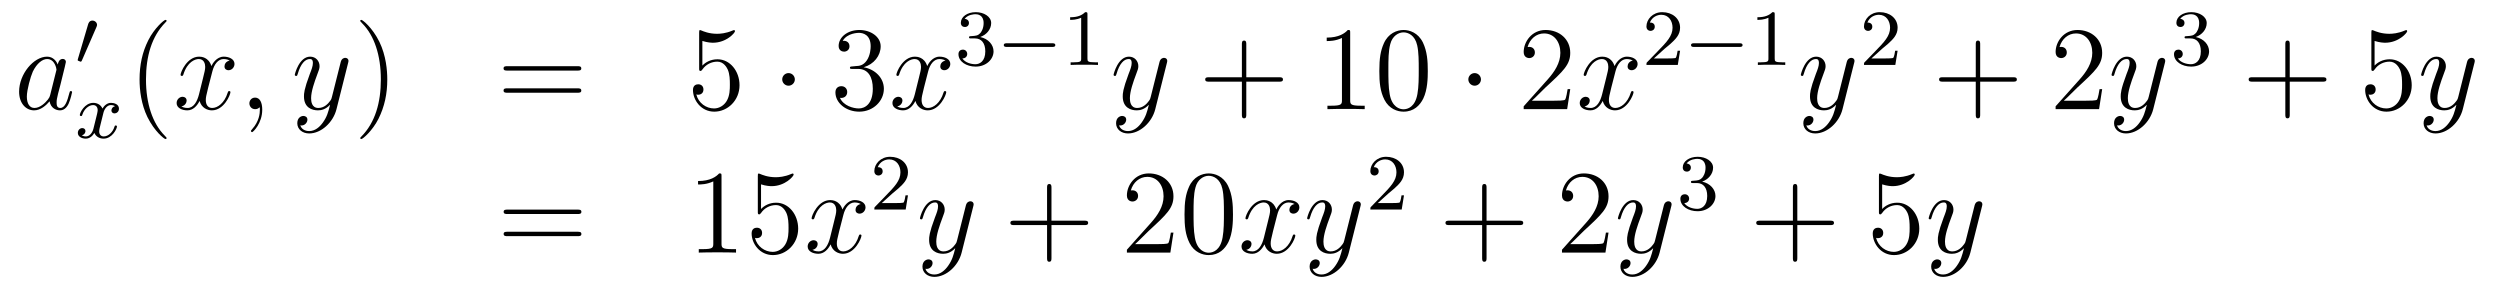 <?xml version='1.0'?>
<!-- This file was generated by dvisvgm 1.14.1 -->
<svg height='29pt' version='1.1' viewBox='0 -29 251 29' width='251pt' xmlns='http://www.w3.org/2000/svg' xmlns:xlink='http://www.w3.org/1999/xlink'>
<g id='page1'>
<g transform='matrix(1 0 0 1 -132 638)'>
<path d='M137.038 -657.462C136.978 -657.259 136.978 -657.235 136.811 -657.008C136.548 -656.673 136.022 -656.16 135.46 -656.16C134.97 -656.16 134.695 -656.602 134.695 -657.307C134.695 -657.965 135.066 -659.303 135.293 -659.806C135.699 -660.642 136.261 -661.073 136.728 -661.073C137.516 -661.073 137.672 -660.093 137.672 -659.997C137.672 -659.985 137.636 -659.829 137.624 -659.806L137.038 -657.462ZM137.803 -660.523C137.672 -660.833 137.349 -661.312 136.728 -661.312C135.377 -661.312 133.918 -659.567 133.918 -657.797C133.918 -656.614 134.612 -655.92 135.424 -655.92C136.082 -655.92 136.644 -656.434 136.978 -656.829C137.098 -656.124 137.66 -655.92 138.018 -655.92C138.377 -655.92 138.664 -656.136 138.879 -656.566C139.07 -656.973 139.238 -657.702 139.238 -657.749C139.238 -657.809 139.19 -657.857 139.118 -657.857C139.011 -657.857 138.999 -657.797 138.951 -657.618C138.772 -656.913 138.544 -656.16 138.054 -656.16C137.708 -656.16 137.684 -656.47 137.684 -656.709C137.684 -656.984 137.72 -657.116 137.827 -657.582C137.911 -657.881 137.971 -658.144 138.066 -658.491C138.508 -660.284 138.616 -660.714 138.616 -660.786C138.616 -660.953 138.485 -661.085 138.305 -661.085C137.923 -661.085 137.827 -660.666 137.803 -660.523Z' fill-rule='evenodd'/>
<path d='M141.672 -664.257C141.712 -664.361 141.743 -664.416 141.743 -664.496C141.743 -664.759 141.504 -664.934 141.281 -664.934C140.963 -664.934 140.875 -664.655 140.843 -664.544L139.831 -661.109C139.799 -661.014 139.799 -660.99 139.799 -660.982C139.799 -660.91 139.847 -660.894 139.927 -660.87C140.07 -660.807 140.086 -660.807 140.102 -660.807C140.126 -660.807 140.173 -660.807 140.229 -660.942L141.672 -664.257Z' fill-rule='evenodd'/>
<path d='M143.552 -656.339C143.202 -656.252 143.186 -655.941 143.186 -655.909C143.186 -655.734 143.321 -655.614 143.496 -655.614S143.943 -655.75 143.943 -656.092C143.943 -656.547 143.441 -656.674 143.146 -656.674C142.771 -656.674 142.468 -656.411 142.285 -656.1C142.11 -656.523 141.696 -656.674 141.369 -656.674C140.5 -656.674 140.014 -655.678 140.014 -655.455C140.014 -655.383 140.07 -655.351 140.134 -655.351C140.229 -655.351 140.245 -655.391 140.269 -655.487C140.453 -656.068 140.931 -656.451 141.345 -656.451C141.656 -656.451 141.807 -656.228 141.807 -655.941C141.807 -655.782 141.712 -655.415 141.648 -655.16C141.592 -654.929 141.417 -654.22 141.377 -654.068C141.265 -653.638 140.978 -653.303 140.62 -653.303C140.588 -653.303 140.381 -653.303 140.213 -653.415C140.58 -653.502 140.58 -653.837 140.58 -653.845C140.58 -654.028 140.437 -654.14 140.261 -654.14C140.046 -654.14 139.815 -653.957 139.815 -653.654C139.815 -653.287 140.205 -653.08 140.612 -653.08C141.034 -653.08 141.329 -653.399 141.473 -653.654C141.648 -653.263 142.014 -653.08 142.397 -653.08C143.265 -653.08 143.743 -654.076 143.743 -654.299C143.743 -654.379 143.68 -654.403 143.624 -654.403C143.528 -654.403 143.512 -654.347 143.488 -654.267C143.329 -653.734 142.875 -653.303 142.413 -653.303C142.15 -653.303 141.958 -653.479 141.958 -653.813C141.958 -653.973 142.006 -654.156 142.118 -654.602C142.174 -654.841 142.349 -655.542 142.389 -655.694C142.5 -656.108 142.779 -656.451 143.138 -656.451C143.178 -656.451 143.385 -656.451 143.552 -656.339Z' fill-rule='evenodd'/>
<path d='M148.725 -653.135C148.725 -653.171 148.725 -653.195 148.522 -653.398C147.327 -654.606 146.657 -656.578 146.657 -659.017C146.657 -661.336 147.219 -663.332 148.606 -664.743C148.725 -664.85 148.725 -664.874 148.725 -664.91C148.725 -664.982 148.665 -665.006 148.617 -665.006C148.462 -665.006 147.482 -664.145 146.896 -662.973C146.287 -661.766 146.012 -660.487 146.012 -659.017C146.012 -657.952 146.179 -656.53 146.8 -655.251C147.506 -653.817 148.486 -653.039 148.617 -653.039C148.665 -653.039 148.725 -653.063 148.725 -653.135Z' fill-rule='evenodd'/>
<path d='M155.065 -660.917C154.682 -660.846 154.539 -660.559 154.539 -660.332C154.539 -660.045 154.766 -659.949 154.933 -659.949C155.292 -659.949 155.543 -660.26 155.543 -660.582C155.543 -661.085 154.969 -661.312 154.467 -661.312C153.738 -661.312 153.331 -660.594 153.224 -660.367C152.949 -661.264 152.208 -661.312 151.993 -661.312C150.773 -661.312 150.128 -659.746 150.128 -659.483C150.128 -659.435 150.175 -659.375 150.259 -659.375C150.355 -659.375 150.379 -659.447 150.403 -659.495C150.809 -660.822 151.61 -661.073 151.957 -661.073C152.495 -661.073 152.602 -660.571 152.602 -660.284C152.602 -660.021 152.53 -659.746 152.387 -659.172L151.981 -657.534C151.801 -656.817 151.455 -656.16 150.821 -656.16C150.761 -656.16 150.463 -656.16 150.211 -656.315C150.642 -656.399 150.737 -656.757 150.737 -656.901C150.737 -657.14 150.558 -657.283 150.331 -657.283C150.044 -657.283 149.733 -657.032 149.733 -656.65C149.733 -656.148 150.295 -655.92 150.809 -655.92C151.383 -655.92 151.79 -656.375 152.04 -656.865C152.232 -656.16 152.829 -655.92 153.272 -655.92C154.491 -655.92 155.136 -657.487 155.136 -657.749C155.136 -657.809 155.089 -657.857 155.017 -657.857C154.91 -657.857 154.897 -657.797 154.862 -657.702C154.539 -656.65 153.846 -656.16 153.308 -656.16C152.889 -656.16 152.662 -656.47 152.662 -656.96C152.662 -657.223 152.71 -657.415 152.901 -658.204L153.32 -659.829C153.499 -660.547 153.905 -661.073 154.455 -661.073C154.479 -661.073 154.814 -661.073 155.065 -660.917ZM158.329 -655.992C158.329 -656.686 158.103 -657.2 157.612 -657.2C157.23 -657.2 157.038 -656.889 157.038 -656.626C157.038 -656.363 157.218 -656.04 157.624 -656.04C157.78 -656.04 157.911 -656.088 158.019 -656.195C158.043 -656.219 158.055 -656.219 158.067 -656.219C158.09 -656.219 158.09 -656.052 158.09 -655.992C158.09 -655.598 158.019 -654.821 157.325 -654.044C157.194 -653.9 157.194 -653.876 157.194 -653.853C157.194 -653.793 157.254 -653.733 157.314 -653.733C157.409 -653.733 158.329 -654.618 158.329 -655.992Z' fill-rule='evenodd'/>
<path d='M164.419 -654.701C164.096 -654.247 163.629 -653.84 163.044 -653.84C162.9 -653.84 162.326 -653.864 162.147 -654.414C162.183 -654.402 162.243 -654.402 162.267 -654.402C162.625 -654.402 162.864 -654.713 162.864 -654.988C162.864 -655.263 162.637 -655.359 162.458 -655.359C162.267 -655.359 161.848 -655.215 161.848 -654.629C161.848 -654.02 162.362 -653.601 163.044 -653.601C164.239 -653.601 165.446 -654.701 165.781 -656.028L166.953 -660.69C166.965 -660.75 166.989 -660.822 166.989 -660.893C166.989 -661.073 166.845 -661.192 166.666 -661.192C166.558 -661.192 166.307 -661.144 166.212 -660.786L165.327 -657.271C165.267 -657.056 165.267 -657.032 165.171 -656.901C164.932 -656.566 164.538 -656.16 163.964 -656.16C163.295 -656.16 163.235 -656.817 163.235 -657.14C163.235 -657.821 163.558 -658.742 163.881 -659.602C164.012 -659.949 164.084 -660.116 164.084 -660.355C164.084 -660.858 163.725 -661.312 163.139 -661.312C162.039 -661.312 161.597 -659.578 161.597 -659.483C161.597 -659.435 161.645 -659.375 161.729 -659.375C161.836 -659.375 161.848 -659.423 161.896 -659.59C162.183 -660.594 162.637 -661.073 163.104 -661.073C163.211 -661.073 163.414 -661.073 163.414 -660.678C163.414 -660.367 163.283 -660.021 163.104 -659.567C162.518 -658 162.518 -657.606 162.518 -657.319C162.518 -656.183 163.331 -655.92 163.928 -655.92C164.275 -655.92 164.706 -656.028 165.124 -656.47L165.136 -656.458C164.956 -655.753 164.837 -655.287 164.419 -654.701Z' fill-rule='evenodd'/>
<path d='M170.883 -659.017C170.883 -659.925 170.764 -661.407 170.094 -662.794C169.389 -664.228 168.409 -665.006 168.277 -665.006C168.23 -665.006 168.17 -664.982 168.17 -664.91C168.17 -664.874 168.17 -664.85 168.373 -664.647C169.569 -663.44 170.238 -661.467 170.238 -659.028C170.238 -656.709 169.676 -654.713 168.289 -653.302C168.17 -653.195 168.17 -653.171 168.17 -653.135C168.17 -653.063 168.23 -653.039 168.277 -653.039C168.433 -653.039 169.413 -653.9 169.999 -655.072C170.609 -656.291 170.883 -657.582 170.883 -659.017Z' fill-rule='evenodd'/>
<path d='M189.98 -659.913C190.147 -659.913 190.362 -659.913 190.362 -660.128C190.362 -660.355 190.159 -660.355 189.98 -660.355H182.939C182.772 -660.355 182.557 -660.355 182.557 -660.14C182.557 -659.913 182.76 -659.913 182.939 -659.913H189.98ZM189.98 -657.69C190.147 -657.69 190.362 -657.69 190.362 -657.905C190.362 -658.132 190.159 -658.132 189.98 -658.132H182.939C182.772 -658.132 182.557 -658.132 182.557 -657.917C182.557 -657.69 182.76 -657.69 182.939 -657.69H189.98Z' fill-rule='evenodd'/>
<path d='M202.518 -662.89C203.032 -662.722 203.45 -662.71 203.582 -662.71C204.934 -662.71 205.794 -663.702 205.794 -663.87C205.794 -663.918 205.77 -663.978 205.698 -663.978C205.674 -663.978 205.65 -663.978 205.542 -663.93C204.874 -663.643 204.299 -663.607 203.989 -663.607C203.2 -663.607 202.638 -663.846 202.411 -663.942C202.327 -663.978 202.303 -663.978 202.291 -663.978C202.195 -663.978 202.195 -663.906 202.195 -663.714V-660.164C202.195 -659.949 202.195 -659.877 202.339 -659.877C202.399 -659.877 202.411 -659.889 202.53 -660.033C202.865 -660.523 203.426 -660.81 204.024 -660.81C204.658 -660.81 204.968 -660.224 205.064 -660.021C205.268 -659.554 205.279 -658.969 205.279 -658.514C205.279 -658.06 205.279 -657.379 204.946 -656.841C204.682 -656.411 204.216 -656.112 203.689 -656.112C202.901 -656.112 202.123 -656.65 201.908 -657.522C201.968 -657.498 202.04 -657.487 202.1 -657.487C202.303 -657.487 202.626 -657.606 202.626 -658.012C202.626 -658.347 202.399 -658.538 202.1 -658.538C201.884 -658.538 201.574 -658.431 201.574 -657.965C201.574 -656.948 202.387 -655.789 203.713 -655.789C205.064 -655.789 206.248 -656.925 206.248 -658.443C206.248 -659.865 205.291 -661.049 204.036 -661.049C203.356 -661.049 202.829 -660.75 202.518 -660.415V-662.89Z' fill-rule='evenodd'/>
<path d='M211.802 -659.028C211.802 -659.375 211.516 -659.662 211.169 -659.662C210.822 -659.662 210.535 -659.375 210.535 -659.028C210.535 -658.682 210.822 -658.395 211.169 -658.395C211.516 -658.395 211.802 -658.682 211.802 -659.028Z' fill-rule='evenodd'/>
<path d='M217.586 -660.332C217.382 -660.32 217.334 -660.307 217.334 -660.2C217.334 -660.081 217.394 -660.081 217.61 -660.081H218.16C219.175 -660.081 219.63 -659.244 219.63 -658.096C219.63 -656.53 218.818 -656.112 218.232 -656.112C217.657 -656.112 216.677 -656.387 216.331 -657.176C216.713 -657.116 217.06 -657.331 217.06 -657.761C217.06 -658.108 216.809 -658.347 216.474 -658.347C216.187 -658.347 215.876 -658.18 215.876 -657.726C215.876 -656.662 216.941 -655.789 218.267 -655.789C219.69 -655.789 220.741 -656.877 220.741 -658.084C220.741 -659.184 219.857 -660.045 218.71 -660.248C219.75 -660.547 220.42 -661.419 220.42 -662.352C220.42 -663.296 219.439 -663.989 218.279 -663.989C217.084 -663.989 216.199 -663.26 216.199 -662.388C216.199 -661.909 216.57 -661.814 216.749 -661.814C217 -661.814 217.288 -661.993 217.288 -662.352C217.288 -662.734 217 -662.902 216.737 -662.902C216.666 -662.902 216.642 -662.902 216.606 -662.89C217.06 -663.702 218.184 -663.702 218.243 -663.702C218.638 -663.702 219.415 -663.523 219.415 -662.352C219.415 -662.125 219.379 -661.455 219.032 -660.941C218.674 -660.415 218.267 -660.379 217.944 -660.367L217.586 -660.332Z' fill-rule='evenodd'/>
<path d='M226.932 -660.917C226.549 -660.846 226.405 -660.559 226.405 -660.332C226.405 -660.045 226.633 -659.949 226.8 -659.949C227.159 -659.949 227.41 -660.26 227.41 -660.582C227.41 -661.085 226.836 -661.312 226.333 -661.312C225.605 -661.312 225.198 -660.594 225.091 -660.367C224.815 -661.264 224.075 -661.312 223.859 -661.312C222.64 -661.312 221.994 -659.746 221.994 -659.483C221.994 -659.435 222.042 -659.375 222.126 -659.375C222.222 -659.375 222.246 -659.447 222.269 -659.495C222.676 -660.822 223.477 -661.073 223.824 -661.073C224.362 -661.073 224.47 -660.571 224.47 -660.284C224.47 -660.021 224.398 -659.746 224.254 -659.172L223.848 -657.534C223.668 -656.817 223.321 -656.16 222.688 -656.16C222.628 -656.16 222.329 -656.16 222.078 -656.315C222.509 -656.399 222.604 -656.757 222.604 -656.901C222.604 -657.14 222.425 -657.283 222.198 -657.283C221.911 -657.283 221.6 -657.032 221.6 -656.65C221.6 -656.148 222.162 -655.92 222.676 -655.92C223.249 -655.92 223.656 -656.375 223.907 -656.865C224.099 -656.16 224.696 -655.92 225.138 -655.92C226.358 -655.92 227.003 -657.487 227.003 -657.749C227.003 -657.809 226.955 -657.857 226.884 -657.857C226.776 -657.857 226.764 -657.797 226.728 -657.702C226.405 -656.65 225.712 -656.16 225.174 -656.16C224.756 -656.16 224.528 -656.47 224.528 -656.96C224.528 -657.223 224.576 -657.415 224.768 -658.204L225.186 -659.829C225.366 -660.547 225.772 -661.073 226.322 -661.073C226.346 -661.073 226.681 -661.073 226.932 -660.917Z' fill-rule='evenodd'/>
<path d='M229.896 -663.142C230.526 -663.142 230.924 -662.679 230.924 -661.842C230.924 -660.847 230.358 -660.552 229.936 -660.552C229.498 -660.552 228.9 -660.711 228.62 -661.133C228.908 -661.133 229.108 -661.317 229.108 -661.58C229.108 -661.835 228.924 -662.018 228.668 -662.018C228.454 -662.018 228.23 -661.882 228.23 -661.564C228.23 -660.807 229.044 -660.313 229.952 -660.313C231.012 -660.313 231.752 -661.046 231.752 -661.842C231.752 -662.504 231.227 -663.11 230.414 -663.285C231.043 -663.508 231.514 -664.05 231.514 -664.687C231.514 -665.325 230.796 -665.779 229.968 -665.779C229.115 -665.779 228.469 -665.317 228.469 -664.711C228.469 -664.416 228.668 -664.289 228.876 -664.289C229.123 -664.289 229.283 -664.464 229.283 -664.695C229.283 -664.99 229.027 -665.102 228.852 -665.11C229.187 -665.548 229.8 -665.572 229.944 -665.572C230.15 -665.572 230.756 -665.508 230.756 -664.687C230.756 -664.129 230.526 -663.795 230.414 -663.667C230.176 -663.42 229.992 -663.404 229.506 -663.372C229.354 -663.365 229.29 -663.357 229.29 -663.253C229.29 -663.142 229.362 -663.142 229.498 -663.142H229.896Z' fill-rule='evenodd'/>
<path d='M237.649 -662.289C237.776 -662.289 237.952 -662.289 237.952 -662.472C237.952 -662.655 237.776 -662.655 237.649 -662.655H233.083C232.956 -662.655 232.781 -662.655 232.781 -662.472C232.781 -662.289 232.956 -662.289 233.083 -662.289H237.649Z' fill-rule='evenodd'/>
<path d='M241.18 -665.556C241.18 -665.771 241.163 -665.779 240.948 -665.779C240.622 -665.46 240.199 -665.269 239.442 -665.269V-665.006C239.657 -665.006 240.088 -665.006 240.55 -665.221V-661.133C240.55 -660.838 240.526 -660.743 239.768 -660.743H239.49V-660.48C239.816 -660.504 240.502 -660.504 240.86 -660.504S241.912 -660.504 242.239 -660.48V-660.743H241.96C241.202 -660.743 241.18 -660.838 241.18 -661.133V-665.556Z' fill-rule='evenodd'/>
<path d='M246.624 -654.701C246.301 -654.247 245.836 -653.84 245.249 -653.84C245.106 -653.84 244.532 -653.864 244.352 -654.414C244.388 -654.402 244.448 -654.402 244.472 -654.402C244.831 -654.402 245.07 -654.713 245.07 -654.988C245.07 -655.263 244.843 -655.359 244.663 -655.359C244.472 -655.359 244.054 -655.215 244.054 -654.629C244.054 -654.02 244.568 -653.601 245.249 -653.601C246.445 -653.601 247.652 -654.701 247.986 -656.028L249.158 -660.69C249.17 -660.75 249.194 -660.822 249.194 -660.893C249.194 -661.073 249.05 -661.192 248.872 -661.192C248.764 -661.192 248.513 -661.144 248.417 -660.786L247.532 -657.271C247.472 -657.056 247.472 -657.032 247.376 -656.901C247.138 -656.566 246.744 -656.16 246.169 -656.16C245.501 -656.16 245.441 -656.817 245.441 -657.14C245.441 -657.821 245.764 -658.742 246.086 -659.602C246.217 -659.949 246.289 -660.116 246.289 -660.355C246.289 -660.858 245.93 -661.312 245.345 -661.312C244.246 -661.312 243.803 -659.578 243.803 -659.483C243.803 -659.435 243.851 -659.375 243.935 -659.375C244.042 -659.375 244.054 -659.423 244.102 -659.59C244.388 -660.594 244.843 -661.073 245.309 -661.073C245.417 -661.073 245.62 -661.073 245.62 -660.678C245.62 -660.367 245.489 -660.021 245.309 -659.567C244.723 -658 244.723 -657.606 244.723 -657.319C244.723 -656.183 245.537 -655.92 246.133 -655.92C246.481 -655.92 246.911 -656.028 247.33 -656.47L247.342 -656.458C247.162 -655.753 247.042 -655.287 246.624 -654.701Z' fill-rule='evenodd'/>
<path d='M257.128 -658.801H260.426C260.594 -658.801 260.809 -658.801 260.809 -659.017C260.809 -659.244 260.606 -659.244 260.426 -659.244H257.128V-662.543C257.128 -662.71 257.128 -662.926 256.912 -662.926C256.685 -662.926 256.685 -662.722 256.685 -662.543V-659.244H253.386C253.218 -659.244 253.003 -659.244 253.003 -659.028C253.003 -658.801 253.206 -658.801 253.386 -658.801H256.685V-655.502C256.685 -655.335 256.685 -655.12 256.901 -655.12C257.128 -655.12 257.128 -655.323 257.128 -655.502V-658.801Z' fill-rule='evenodd'/>
<path d='M267.558 -663.702C267.558 -663.978 267.558 -663.989 267.319 -663.989C267.032 -663.667 266.434 -663.224 265.202 -663.224V-662.878C265.478 -662.878 266.075 -662.878 266.732 -663.188V-656.96C266.732 -656.53 266.698 -656.387 265.645 -656.387H265.274V-656.04C265.597 -656.064 266.756 -656.064 267.151 -656.064C267.546 -656.064 268.693 -656.064 269.016 -656.04V-656.387H268.645C267.594 -656.387 267.558 -656.53 267.558 -656.96V-663.702ZM275.351 -659.865C275.351 -660.858 275.291 -661.826 274.86 -662.734C274.37 -663.727 273.509 -663.989 272.923 -663.989C272.231 -663.989 271.381 -663.643 270.94 -662.651C270.605 -661.897 270.485 -661.156 270.485 -659.865C270.485 -658.706 270.569 -657.833 270.998 -656.984C271.465 -656.076 272.291 -655.789 272.912 -655.789C273.952 -655.789 274.549 -656.411 274.896 -657.104C275.327 -658 275.351 -659.172 275.351 -659.865ZM272.912 -656.028C272.53 -656.028 271.752 -656.243 271.525 -657.546C271.393 -658.263 271.393 -659.172 271.393 -660.009C271.393 -660.989 271.393 -661.873 271.585 -662.579C271.788 -663.38 272.398 -663.75 272.912 -663.75C273.366 -663.75 274.06 -663.475 274.286 -662.448C274.442 -661.766 274.442 -660.822 274.442 -660.009C274.442 -659.208 274.442 -658.299 274.31 -657.57C274.084 -656.255 273.33 -656.028 272.912 -656.028Z' fill-rule='evenodd'/>
<path d='M280.688 -659.028C280.688 -659.375 280.402 -659.662 280.055 -659.662S279.421 -659.375 279.421 -659.028C279.421 -658.682 279.708 -658.395 280.055 -658.395S280.688 -658.682 280.688 -659.028Z' fill-rule='evenodd'/>
<path d='M289.652 -658.048H289.39C289.354 -657.845 289.258 -657.187 289.138 -656.996C289.055 -656.889 288.373 -656.889 288.014 -656.889H285.803C286.126 -657.164 286.855 -657.929 287.166 -658.216C288.983 -659.889 289.652 -660.511 289.652 -661.694C289.652 -663.069 288.564 -663.989 287.178 -663.989C285.791 -663.989 284.978 -662.806 284.978 -661.778C284.978 -661.168 285.504 -661.168 285.54 -661.168C285.791 -661.168 286.102 -661.347 286.102 -661.73C286.102 -662.065 285.875 -662.292 285.54 -662.292C285.432 -662.292 285.408 -662.292 285.372 -662.28C285.6 -663.093 286.246 -663.643 287.022 -663.643C288.038 -663.643 288.66 -662.794 288.66 -661.694C288.66 -660.678 288.074 -659.793 287.393 -659.028L284.978 -656.327V-656.04H289.342L289.652 -658.048Z' fill-rule='evenodd'/>
<path d='M295.937 -660.917C295.555 -660.846 295.411 -660.559 295.411 -660.332C295.411 -660.045 295.638 -659.949 295.806 -659.949C296.165 -659.949 296.416 -660.26 296.416 -660.582C296.416 -661.085 295.842 -661.312 295.339 -661.312C294.611 -661.312 294.204 -660.594 294.096 -660.367C293.821 -661.264 293.08 -661.312 292.865 -661.312C291.646 -661.312 291 -659.746 291 -659.483C291 -659.435 291.048 -659.375 291.132 -659.375C291.227 -659.375 291.252 -659.447 291.275 -659.495C291.682 -660.822 292.483 -661.073 292.829 -661.073C293.368 -661.073 293.474 -660.571 293.474 -660.284C293.474 -660.021 293.402 -659.746 293.26 -659.172L292.853 -657.534C292.674 -656.817 292.327 -656.16 291.694 -656.16C291.634 -656.16 291.335 -656.16 291.084 -656.315C291.515 -656.399 291.61 -656.757 291.61 -656.901C291.61 -657.14 291.431 -657.283 291.204 -657.283C290.917 -657.283 290.605 -657.032 290.605 -656.65C290.605 -656.148 291.168 -655.92 291.682 -655.92C292.255 -655.92 292.662 -656.375 292.913 -656.865C293.105 -656.16 293.702 -655.92 294.144 -655.92C295.363 -655.92 296.009 -657.487 296.009 -657.749C296.009 -657.809 295.961 -657.857 295.89 -657.857C295.782 -657.857 295.77 -657.797 295.734 -657.702C295.411 -656.65 294.718 -656.16 294.18 -656.16C293.761 -656.16 293.534 -656.47 293.534 -656.96C293.534 -657.223 293.582 -657.415 293.773 -658.204L294.192 -659.829C294.372 -660.547 294.778 -661.073 295.327 -661.073C295.351 -661.073 295.686 -661.073 295.937 -660.917Z' fill-rule='evenodd'/>
<path d='M299.128 -662.106C299.255 -662.225 299.59 -662.488 299.717 -662.6C300.211 -663.054 300.68 -663.492 300.68 -664.217C300.68 -665.165 299.884 -665.779 298.888 -665.779C297.932 -665.779 297.302 -665.054 297.302 -664.345C297.302 -663.954 297.613 -663.898 297.725 -663.898C297.892 -663.898 298.139 -664.018 298.139 -664.321C298.139 -664.735 297.74 -664.735 297.646 -664.735C297.876 -665.317 298.41 -665.516 298.8 -665.516C299.542 -665.516 299.924 -664.887 299.924 -664.217C299.924 -663.388 299.342 -662.783 298.402 -661.819L297.398 -660.783C297.302 -660.695 297.302 -660.679 297.302 -660.48H300.45L300.68 -661.906H300.433C300.41 -661.747 300.347 -661.348 300.251 -661.197C300.203 -661.133 299.597 -661.133 299.47 -661.133H298.051L299.128 -662.106Z' fill-rule='evenodd'/>
<path d='M306.649 -662.289C306.776 -662.289 306.952 -662.289 306.952 -662.472C306.952 -662.655 306.776 -662.655 306.649 -662.655H302.083C301.956 -662.655 301.781 -662.655 301.781 -662.472C301.781 -662.289 301.956 -662.289 302.083 -662.289H306.649Z' fill-rule='evenodd'/>
<path d='M310.18 -665.556C310.18 -665.771 310.163 -665.779 309.948 -665.779C309.622 -665.46 309.199 -665.269 308.442 -665.269V-665.006C308.657 -665.006 309.088 -665.006 309.55 -665.221V-661.133C309.55 -660.838 309.526 -660.743 308.768 -660.743H308.49V-660.48C308.816 -660.504 309.502 -660.504 309.86 -660.504C310.219 -660.504 310.912 -660.504 311.239 -660.48V-660.743H310.96C310.202 -660.743 310.18 -660.838 310.18 -661.133V-665.556Z' fill-rule='evenodd'/>
<path d='M315.624 -654.701C315.301 -654.247 314.836 -653.84 314.249 -653.84C314.106 -653.84 313.532 -653.864 313.352 -654.414C313.388 -654.402 313.448 -654.402 313.472 -654.402C313.831 -654.402 314.07 -654.713 314.07 -654.988C314.07 -655.263 313.843 -655.359 313.663 -655.359C313.472 -655.359 313.054 -655.215 313.054 -654.629C313.054 -654.02 313.568 -653.601 314.249 -653.601C315.445 -653.601 316.652 -654.701 316.986 -656.028L318.158 -660.69C318.17 -660.75 318.194 -660.822 318.194 -660.893C318.194 -661.073 318.05 -661.192 317.872 -661.192C317.764 -661.192 317.513 -661.144 317.417 -660.786L316.532 -657.271C316.472 -657.056 316.472 -657.032 316.376 -656.901C316.138 -656.566 315.744 -656.16 315.169 -656.16C314.501 -656.16 314.441 -656.817 314.441 -657.14C314.441 -657.821 314.764 -658.742 315.086 -659.602C315.217 -659.949 315.289 -660.116 315.289 -660.355C315.289 -660.858 314.93 -661.312 314.345 -661.312C313.246 -661.312 312.803 -659.578 312.803 -659.483C312.803 -659.435 312.851 -659.375 312.935 -659.375C313.042 -659.375 313.054 -659.423 313.102 -659.59C313.388 -660.594 313.843 -661.073 314.309 -661.073C314.417 -661.073 314.62 -661.073 314.62 -660.678C314.62 -660.367 314.489 -660.021 314.309 -659.567C313.723 -658 313.723 -657.606 313.723 -657.319C313.723 -656.183 314.537 -655.92 315.133 -655.92C315.481 -655.92 315.911 -656.028 316.33 -656.47L316.342 -656.458C316.162 -655.753 316.042 -655.287 315.624 -654.701Z' fill-rule='evenodd'/>
<path d='M320.968 -662.106C321.095 -662.225 321.43 -662.488 321.557 -662.6C322.051 -663.054 322.52 -663.492 322.52 -664.217C322.52 -665.165 321.724 -665.779 320.728 -665.779C319.772 -665.779 319.142 -665.054 319.142 -664.345C319.142 -663.954 319.453 -663.898 319.565 -663.898C319.732 -663.898 319.979 -664.018 319.979 -664.321C319.979 -664.735 319.58 -664.735 319.486 -664.735C319.716 -665.317 320.25 -665.516 320.64 -665.516C321.382 -665.516 321.764 -664.887 321.764 -664.217C321.764 -663.388 321.182 -662.783 320.242 -661.819L319.238 -660.783C319.142 -660.695 319.142 -660.679 319.142 -660.48H322.29L322.52 -661.906H322.273C322.25 -661.747 322.187 -661.348 322.091 -661.197C322.043 -661.133 321.437 -661.133 321.31 -661.133H319.891L320.968 -662.106Z' fill-rule='evenodd'/>
<path d='M330.81 -658.801H334.109C334.277 -658.801 334.492 -658.801 334.492 -659.017C334.492 -659.244 334.289 -659.244 334.109 -659.244H330.81V-662.543C330.81 -662.71 330.81 -662.926 330.594 -662.926C330.367 -662.926 330.367 -662.722 330.367 -662.543V-659.244H327.068C326.9 -659.244 326.686 -659.244 326.686 -659.028C326.686 -658.801 326.888 -658.801 327.068 -658.801H330.367V-655.502C330.367 -655.335 330.367 -655.12 330.582 -655.12C330.81 -655.12 330.81 -655.323 330.81 -655.502V-658.801Z' fill-rule='evenodd'/>
<path d='M343.057 -658.048H342.794C342.758 -657.845 342.662 -657.187 342.542 -656.996C342.46 -656.889 341.778 -656.889 341.419 -656.889H339.208C339.53 -657.164 340.26 -657.929 340.571 -658.216C342.388 -659.889 343.057 -660.511 343.057 -661.694C343.057 -663.069 341.969 -663.989 340.583 -663.989C339.196 -663.989 338.383 -662.806 338.383 -661.778C338.383 -661.168 338.909 -661.168 338.945 -661.168C339.196 -661.168 339.506 -661.347 339.506 -661.73C339.506 -662.065 339.28 -662.292 338.945 -662.292C338.837 -662.292 338.814 -662.292 338.778 -662.28C339.005 -663.093 339.65 -663.643 340.427 -663.643C341.443 -663.643 342.065 -662.794 342.065 -661.694C342.065 -660.678 341.479 -659.793 340.798 -659.028L338.383 -656.327V-656.04H342.746L343.057 -658.048Z' fill-rule='evenodd'/>
<path d='M346.82 -654.701C346.498 -654.247 346.031 -653.84 345.445 -653.84C345.301 -653.84 344.728 -653.864 344.549 -654.414C344.585 -654.402 344.645 -654.402 344.669 -654.402C345.028 -654.402 345.266 -654.713 345.266 -654.988C345.266 -655.263 345.038 -655.359 344.86 -655.359C344.669 -655.359 344.25 -655.215 344.25 -654.629C344.25 -654.02 344.764 -653.601 345.445 -653.601C346.64 -653.601 347.848 -654.701 348.182 -656.028L349.355 -660.69C349.366 -660.75 349.39 -660.822 349.39 -660.893C349.39 -661.073 349.247 -661.192 349.067 -661.192C348.96 -661.192 348.709 -661.144 348.613 -660.786L347.729 -657.271C347.669 -657.056 347.669 -657.032 347.573 -656.901C347.334 -656.566 346.939 -656.16 346.366 -656.16C345.696 -656.16 345.636 -656.817 345.636 -657.14C345.636 -657.821 345.959 -658.742 346.282 -659.602C346.414 -659.949 346.486 -660.116 346.486 -660.355C346.486 -660.858 346.127 -661.312 345.541 -661.312C344.441 -661.312 343.999 -659.578 343.999 -659.483C343.999 -659.435 344.047 -659.375 344.13 -659.375C344.238 -659.375 344.25 -659.423 344.298 -659.59C344.585 -660.594 345.038 -661.073 345.505 -661.073C345.613 -661.073 345.816 -661.073 345.816 -660.678C345.816 -660.367 345.684 -660.021 345.505 -659.567C344.92 -658 344.92 -657.606 344.92 -657.319C344.92 -656.183 345.732 -655.92 346.33 -655.92C346.676 -655.92 347.107 -656.028 347.525 -656.47L347.537 -656.458C347.358 -655.753 347.238 -655.287 346.82 -654.701Z' fill-rule='evenodd'/>
<path d='M351.936 -663.142C352.566 -663.142 352.964 -662.679 352.964 -661.842C352.964 -660.847 352.398 -660.552 351.976 -660.552C351.538 -660.552 350.94 -660.711 350.66 -661.133C350.948 -661.133 351.148 -661.317 351.148 -661.58C351.148 -661.835 350.964 -662.018 350.708 -662.018C350.494 -662.018 350.27 -661.882 350.27 -661.564C350.27 -660.807 351.084 -660.313 351.992 -660.313C353.052 -660.313 353.792 -661.046 353.792 -661.842C353.792 -662.504 353.267 -663.11 352.454 -663.285C353.083 -663.508 353.554 -664.05 353.554 -664.687C353.554 -665.325 352.836 -665.779 352.008 -665.779C351.155 -665.779 350.509 -665.317 350.509 -664.711C350.509 -664.416 350.708 -664.289 350.916 -664.289C351.163 -664.289 351.323 -664.464 351.323 -664.695C351.323 -664.99 351.067 -665.102 350.892 -665.11C351.227 -665.548 351.84 -665.572 351.984 -665.572C352.19 -665.572 352.796 -665.508 352.796 -664.687C352.796 -664.129 352.566 -663.795 352.454 -663.667C352.216 -663.42 352.032 -663.404 351.546 -663.372C351.394 -663.365 351.33 -663.357 351.33 -663.253C351.33 -663.142 351.402 -663.142 351.538 -663.142H351.936Z' fill-rule='evenodd'/>
<path d='M361.89 -658.801H365.189C365.357 -658.801 365.572 -658.801 365.572 -659.017C365.572 -659.244 365.369 -659.244 365.189 -659.244H361.89V-662.543C361.89 -662.71 361.89 -662.926 361.674 -662.926C361.447 -662.926 361.447 -662.722 361.447 -662.543V-659.244H358.148C357.98 -659.244 357.766 -659.244 357.766 -659.028C357.766 -658.801 357.968 -658.801 358.148 -658.801H361.447V-655.502C361.447 -655.335 361.447 -655.12 361.662 -655.12C361.89 -655.12 361.89 -655.323 361.89 -655.502V-658.801Z' fill-rule='evenodd'/>
<path d='M370.408 -662.89C370.921 -662.722 371.34 -662.71 371.471 -662.71C372.822 -662.71 373.682 -663.702 373.682 -663.87C373.682 -663.918 373.658 -663.978 373.588 -663.978C373.564 -663.978 373.54 -663.978 373.432 -663.93C372.762 -663.643 372.188 -663.607 371.878 -663.607C371.089 -663.607 370.526 -663.846 370.3 -663.942C370.216 -663.978 370.192 -663.978 370.181 -663.978C370.085 -663.978 370.085 -663.906 370.085 -663.714V-660.164C370.085 -659.949 370.085 -659.877 370.228 -659.877C370.288 -659.877 370.3 -659.889 370.42 -660.033C370.754 -660.523 371.316 -660.81 371.914 -660.81C372.547 -660.81 372.858 -660.224 372.954 -660.021C373.157 -659.554 373.169 -658.969 373.169 -658.514C373.169 -658.06 373.169 -657.379 372.834 -656.841C372.571 -656.411 372.104 -656.112 371.579 -656.112C370.789 -656.112 370.013 -656.65 369.798 -657.522C369.858 -657.498 369.929 -657.487 369.989 -657.487C370.192 -657.487 370.516 -657.606 370.516 -658.012C370.516 -658.347 370.288 -658.538 369.989 -658.538C369.774 -658.538 369.463 -658.431 369.463 -657.965C369.463 -656.948 370.276 -655.789 371.603 -655.789C372.954 -655.789 374.137 -656.925 374.137 -658.443C374.137 -659.865 373.181 -661.049 371.926 -661.049C371.244 -661.049 370.718 -660.75 370.408 -660.415V-662.89Z' fill-rule='evenodd'/>
<path d='M377.9 -654.701C377.578 -654.247 377.111 -653.84 376.525 -653.84C376.381 -653.84 375.808 -653.864 375.629 -654.414C375.665 -654.402 375.725 -654.402 375.749 -654.402C376.108 -654.402 376.346 -654.713 376.346 -654.988C376.346 -655.263 376.118 -655.359 375.94 -655.359C375.749 -655.359 375.33 -655.215 375.33 -654.629C375.33 -654.02 375.844 -653.601 376.525 -653.601C377.72 -653.601 378.928 -654.701 379.262 -656.028L380.435 -660.69C380.446 -660.75 380.47 -660.822 380.47 -660.893C380.47 -661.073 380.327 -661.192 380.147 -661.192C380.04 -661.192 379.789 -661.144 379.693 -660.786L378.809 -657.271C378.749 -657.056 378.749 -657.032 378.653 -656.901C378.414 -656.566 378.019 -656.16 377.446 -656.16C376.776 -656.16 376.716 -656.817 376.716 -657.14C376.716 -657.821 377.039 -658.742 377.362 -659.602C377.494 -659.949 377.566 -660.116 377.566 -660.355C377.566 -660.858 377.207 -661.312 376.621 -661.312C375.521 -661.312 375.079 -659.578 375.079 -659.483C375.079 -659.435 375.127 -659.375 375.21 -659.375C375.318 -659.375 375.33 -659.423 375.378 -659.59C375.665 -660.594 376.118 -661.073 376.585 -661.073C376.693 -661.073 376.896 -661.073 376.896 -660.678C376.896 -660.367 376.764 -660.021 376.585 -659.567C376 -658 376 -657.606 376 -657.319C376 -656.183 376.812 -655.92 377.41 -655.92C377.756 -655.92 378.187 -656.028 378.605 -656.47L378.617 -656.458C378.438 -655.753 378.318 -655.287 377.9 -654.701Z' fill-rule='evenodd'/>
<path d='M189.989 -645.513C190.156 -645.513 190.372 -645.513 190.372 -645.728C190.372 -645.955 190.168 -645.955 189.989 -645.955H182.948C182.781 -645.955 182.566 -645.955 182.566 -645.74C182.566 -645.513 182.769 -645.513 182.948 -645.513H189.989ZM189.989 -643.29C190.156 -643.29 190.372 -643.29 190.372 -643.505C190.372 -643.732 190.168 -643.732 189.989 -643.732H182.948C182.781 -643.732 182.566 -643.732 182.566 -643.517C182.566 -643.29 182.769 -643.29 182.948 -643.29H189.989Z' fill-rule='evenodd'/>
<path d='M204.44 -649.302C204.44 -649.578 204.44 -649.589 204.2 -649.589C203.914 -649.267 203.316 -648.824 202.085 -648.824V-648.478C202.36 -648.478 202.957 -648.478 203.615 -648.788V-642.56C203.615 -642.13 203.579 -641.987 202.528 -641.987H202.157V-641.64C202.48 -641.664 203.639 -641.664 204.034 -641.664C204.428 -641.664 205.576 -641.664 205.898 -641.64V-641.987H205.528C204.476 -641.987 204.44 -642.13 204.44 -642.56V-649.302ZM208.408 -648.49C208.921 -648.322 209.34 -648.31 209.471 -648.31C210.822 -648.31 211.682 -649.302 211.682 -649.47C211.682 -649.518 211.658 -649.578 211.588 -649.578C211.564 -649.578 211.54 -649.578 211.432 -649.53C210.762 -649.243 210.188 -649.207 209.878 -649.207C209.089 -649.207 208.526 -649.446 208.3 -649.542C208.216 -649.578 208.192 -649.578 208.181 -649.578C208.085 -649.578 208.085 -649.506 208.085 -649.314V-645.764C208.085 -645.549 208.085 -645.477 208.228 -645.477C208.288 -645.477 208.3 -645.489 208.42 -645.633C208.754 -646.123 209.316 -646.41 209.914 -646.41C210.547 -646.41 210.858 -645.824 210.953 -645.621C211.157 -645.154 211.169 -644.569 211.169 -644.114C211.169 -643.66 211.169 -642.979 210.834 -642.441C210.571 -642.011 210.104 -641.712 209.579 -641.712C208.789 -641.712 208.013 -642.25 207.798 -643.122C207.858 -643.098 207.929 -643.087 207.989 -643.087C208.192 -643.087 208.514 -643.206 208.514 -643.612C208.514 -643.947 208.288 -644.138 207.989 -644.138C207.774 -644.138 207.463 -644.031 207.463 -643.565C207.463 -642.548 208.276 -641.389 209.603 -641.389C210.953 -641.389 212.137 -642.525 212.137 -644.043C212.137 -645.465 211.181 -646.649 209.926 -646.649C209.244 -646.649 208.718 -646.35 208.408 -646.015V-648.49Z' fill-rule='evenodd'/>
<path d='M218.422 -646.517C218.039 -646.446 217.895 -646.159 217.895 -645.932C217.895 -645.645 218.123 -645.549 218.29 -645.549C218.648 -645.549 218.899 -645.86 218.899 -646.182C218.899 -646.685 218.326 -646.912 217.824 -646.912C217.094 -646.912 216.688 -646.194 216.581 -645.967C216.305 -646.864 215.564 -646.912 215.35 -646.912C214.129 -646.912 213.484 -645.346 213.484 -645.083C213.484 -645.035 213.532 -644.975 213.616 -644.975C213.712 -644.975 213.736 -645.047 213.76 -645.095C214.165 -646.422 214.967 -646.673 215.314 -646.673C215.851 -646.673 215.959 -646.171 215.959 -645.884C215.959 -645.621 215.887 -645.346 215.743 -644.772L215.338 -643.134C215.158 -642.417 214.811 -641.76 214.177 -641.76C214.118 -641.76 213.82 -641.76 213.568 -641.915C213.998 -641.999 214.093 -642.357 214.093 -642.501C214.093 -642.74 213.914 -642.883 213.688 -642.883C213.401 -642.883 213.09 -642.632 213.09 -642.25C213.09 -641.748 213.652 -641.52 214.165 -641.52C214.739 -641.52 215.146 -641.975 215.396 -642.465C215.588 -641.76 216.186 -641.52 216.628 -641.52C217.848 -641.52 218.492 -643.087 218.492 -643.349C218.492 -643.409 218.446 -643.457 218.374 -643.457C218.266 -643.457 218.254 -643.397 218.218 -643.302C217.895 -642.25 217.202 -641.76 216.664 -641.76C216.246 -641.76 216.018 -642.07 216.018 -642.56C216.018 -642.823 216.066 -643.015 216.258 -643.804L216.676 -645.429C216.856 -646.147 217.261 -646.673 217.812 -646.673C217.836 -646.673 218.171 -646.673 218.422 -646.517Z' fill-rule='evenodd'/>
<path d='M221.608 -647.586C221.735 -647.705 222.07 -647.968 222.197 -648.08C222.691 -648.534 223.16 -648.972 223.16 -649.697C223.16 -650.645 222.364 -651.259 221.368 -651.259C220.412 -651.259 219.782 -650.534 219.782 -649.825C219.782 -649.434 220.093 -649.378 220.205 -649.378C220.372 -649.378 220.619 -649.498 220.619 -649.801C220.619 -650.215 220.22 -650.215 220.126 -650.215C220.356 -650.797 220.89 -650.996 221.28 -650.996C222.022 -650.996 222.404 -650.367 222.404 -649.697C222.404 -648.868 221.822 -648.263 220.882 -647.299L219.878 -646.263C219.782 -646.175 219.782 -646.159 219.782 -645.96H222.93L223.16 -647.386H222.913C222.89 -647.227 222.827 -646.828 222.731 -646.677C222.683 -646.613 222.077 -646.613 221.95 -646.613H220.531L221.608 -647.586Z' fill-rule='evenodd'/>
<path d='M227.184 -640.301C226.861 -639.847 226.396 -639.44 225.809 -639.44C225.666 -639.44 225.092 -639.464 224.912 -640.014C224.948 -640.002 225.008 -640.002 225.032 -640.002C225.391 -640.002 225.63 -640.313 225.63 -640.588C225.63 -640.863 225.403 -640.959 225.223 -640.959C225.032 -640.959 224.614 -640.815 224.614 -640.229C224.614 -639.62 225.128 -639.201 225.809 -639.201C227.005 -639.201 228.212 -640.301 228.546 -641.628L229.718 -646.29C229.73 -646.35 229.754 -646.422 229.754 -646.493C229.754 -646.673 229.61 -646.792 229.432 -646.792C229.324 -646.792 229.073 -646.744 228.977 -646.386L228.092 -642.871C228.032 -642.656 228.032 -642.632 227.936 -642.501C227.698 -642.166 227.304 -641.76 226.729 -641.76C226.061 -641.76 226.001 -642.417 226.001 -642.74C226.001 -643.421 226.324 -644.342 226.646 -645.202C226.777 -645.549 226.849 -645.716 226.849 -645.955C226.849 -646.458 226.49 -646.912 225.905 -646.912C224.806 -646.912 224.363 -645.178 224.363 -645.083C224.363 -645.035 224.411 -644.975 224.495 -644.975C224.602 -644.975 224.614 -645.023 224.662 -645.19C224.948 -646.194 225.403 -646.673 225.869 -646.673C225.977 -646.673 226.18 -646.673 226.18 -646.278C226.18 -645.967 226.049 -645.621 225.869 -645.167C225.283 -643.6 225.283 -643.206 225.283 -642.919C225.283 -641.783 226.097 -641.52 226.693 -641.52C227.041 -641.52 227.471 -641.628 227.89 -642.07L227.902 -642.058C227.722 -641.353 227.602 -640.887 227.184 -640.301Z' fill-rule='evenodd'/>
<path d='M237.568 -644.401H240.866C241.034 -644.401 241.249 -644.401 241.249 -644.617C241.249 -644.844 241.046 -644.844 240.866 -644.844H237.568V-648.143C237.568 -648.31 237.568 -648.526 237.352 -648.526C237.125 -648.526 237.125 -648.322 237.125 -648.143V-644.844H233.826C233.658 -644.844 233.443 -644.844 233.443 -644.628C233.443 -644.401 233.646 -644.401 233.826 -644.401H237.125V-641.102C237.125 -640.935 237.125 -640.72 237.341 -640.72C237.568 -640.72 237.568 -640.923 237.568 -641.102V-644.401Z' fill-rule='evenodd'/>
<path d='M249.815 -643.648H249.552C249.516 -643.445 249.42 -642.787 249.301 -642.596C249.217 -642.489 248.536 -642.489 248.177 -642.489H245.965C246.288 -642.764 247.018 -643.529 247.328 -643.816C249.145 -645.489 249.815 -646.111 249.815 -647.294C249.815 -648.669 248.726 -649.589 247.34 -649.589C245.953 -649.589 245.141 -648.406 245.141 -647.378C245.141 -646.768 245.666 -646.768 245.702 -646.768C245.953 -646.768 246.264 -646.947 246.264 -647.33C246.264 -647.665 246.037 -647.892 245.702 -647.892C245.596 -647.892 245.572 -647.892 245.536 -647.88C245.762 -648.693 246.408 -649.243 247.186 -649.243C248.201 -649.243 248.822 -648.394 248.822 -647.294C248.822 -646.278 248.237 -645.393 247.555 -644.628L245.141 -641.927V-641.64H249.504L249.815 -643.648ZM255.791 -645.465C255.791 -646.458 255.731 -647.426 255.3 -648.334C254.81 -649.327 253.949 -649.589 253.363 -649.589C252.671 -649.589 251.821 -649.243 251.38 -648.251C251.045 -647.497 250.925 -646.756 250.925 -645.465C250.925 -644.306 251.009 -643.433 251.438 -642.584C251.905 -641.676 252.731 -641.389 253.352 -641.389C254.392 -641.389 254.989 -642.011 255.336 -642.704C255.767 -643.6 255.791 -644.772 255.791 -645.465ZM253.352 -641.628C252.97 -641.628 252.192 -641.843 251.965 -643.146C251.833 -643.863 251.833 -644.772 251.833 -645.609C251.833 -646.589 251.833 -647.473 252.025 -648.179C252.228 -648.98 252.838 -649.35 253.352 -649.35C253.806 -649.35 254.5 -649.075 254.726 -648.048C254.882 -647.366 254.882 -646.422 254.882 -645.609C254.882 -644.808 254.882 -643.899 254.75 -643.17C254.524 -641.855 253.77 -641.628 253.352 -641.628Z' fill-rule='evenodd'/>
<path d='M261.979 -646.517C261.596 -646.446 261.454 -646.159 261.454 -645.932C261.454 -645.645 261.68 -645.549 261.847 -645.549C262.206 -645.549 262.457 -645.86 262.457 -646.182C262.457 -646.685 261.883 -646.912 261.382 -646.912C260.652 -646.912 260.245 -646.194 260.138 -645.967C259.864 -646.864 259.122 -646.912 258.907 -646.912C257.688 -646.912 257.042 -645.346 257.042 -645.083C257.042 -645.035 257.089 -644.975 257.173 -644.975C257.269 -644.975 257.293 -645.047 257.317 -645.095C257.724 -646.422 258.524 -646.673 258.871 -646.673C259.409 -646.673 259.517 -646.171 259.517 -645.884C259.517 -645.621 259.445 -645.346 259.301 -644.772L258.895 -643.134C258.715 -642.417 258.37 -641.76 257.735 -641.76C257.676 -641.76 257.377 -641.76 257.125 -641.915C257.556 -641.999 257.652 -642.357 257.652 -642.501C257.652 -642.74 257.472 -642.883 257.245 -642.883C256.958 -642.883 256.648 -642.632 256.648 -642.25C256.648 -641.748 257.209 -641.52 257.724 -641.52C258.298 -641.52 258.703 -641.975 258.955 -642.465C259.146 -641.76 259.744 -641.52 260.186 -641.52C261.406 -641.52 262.051 -643.087 262.051 -643.349C262.051 -643.409 262.003 -643.457 261.931 -643.457C261.823 -643.457 261.811 -643.397 261.776 -643.302C261.454 -642.25 260.76 -641.76 260.222 -641.76C259.804 -641.76 259.577 -642.07 259.577 -642.56C259.577 -642.823 259.624 -643.015 259.816 -643.804L260.233 -645.429C260.413 -646.147 260.819 -646.673 261.37 -646.673C261.394 -646.673 261.728 -646.673 261.979 -646.517ZM266.057 -640.301C265.734 -639.847 265.267 -639.44 264.682 -639.44C264.539 -639.44 263.965 -639.464 263.785 -640.014C263.821 -640.002 263.881 -640.002 263.905 -640.002C264.264 -640.002 264.503 -640.313 264.503 -640.588C264.503 -640.863 264.276 -640.959 264.096 -640.959C263.905 -640.959 263.486 -640.815 263.486 -640.229C263.486 -639.62 264 -639.201 264.682 -639.201C265.878 -639.201 267.085 -640.301 267.419 -641.628L268.591 -646.29C268.603 -646.35 268.627 -646.422 268.627 -646.493C268.627 -646.673 268.483 -646.792 268.304 -646.792C268.196 -646.792 267.946 -646.744 267.85 -646.386L266.965 -642.871C266.905 -642.656 266.905 -642.632 266.809 -642.501C266.57 -642.166 266.176 -641.76 265.602 -641.76C264.934 -641.76 264.874 -642.417 264.874 -642.74C264.874 -643.421 265.196 -644.342 265.519 -645.202C265.65 -645.549 265.722 -645.716 265.722 -645.955C265.722 -646.458 265.363 -646.912 264.778 -646.912C263.677 -646.912 263.236 -645.178 263.236 -645.083C263.236 -645.035 263.284 -644.975 263.368 -644.975C263.474 -644.975 263.486 -645.023 263.534 -645.19C263.821 -646.194 264.276 -646.673 264.742 -646.673C264.85 -646.673 265.052 -646.673 265.052 -646.278C265.052 -645.967 264.922 -645.621 264.742 -645.167C264.156 -643.6 264.156 -643.206 264.156 -642.919C264.156 -641.783 264.968 -641.52 265.566 -641.52C265.913 -641.52 266.344 -641.628 266.762 -642.07L266.774 -642.058C266.594 -641.353 266.474 -640.887 266.057 -640.301Z' fill-rule='evenodd'/>
<path d='M271.408 -647.586C271.535 -647.705 271.87 -647.968 271.997 -648.08C272.491 -648.534 272.96 -648.972 272.96 -649.697C272.96 -650.645 272.164 -651.259 271.168 -651.259C270.212 -651.259 269.582 -650.534 269.582 -649.825C269.582 -649.434 269.893 -649.378 270.005 -649.378C270.172 -649.378 270.419 -649.498 270.419 -649.801C270.419 -650.215 270.02 -650.215 269.926 -650.215C270.156 -650.797 270.69 -650.996 271.08 -650.996C271.822 -650.996 272.204 -650.367 272.204 -649.697C272.204 -648.868 271.622 -648.263 270.682 -647.299L269.678 -646.263C269.582 -646.175 269.582 -646.159 269.582 -645.96H272.73L272.96 -647.386H272.713C272.69 -647.227 272.627 -646.828 272.531 -646.677C272.483 -646.613 271.877 -646.613 271.75 -646.613H270.331L271.408 -647.586Z' fill-rule='evenodd'/>
<path d='M281.25 -644.401H284.549C284.717 -644.401 284.932 -644.401 284.932 -644.617C284.932 -644.844 284.729 -644.844 284.549 -644.844H281.25V-648.143C281.25 -648.31 281.25 -648.526 281.034 -648.526C280.807 -648.526 280.807 -648.322 280.807 -648.143V-644.844H277.508C277.34 -644.844 277.126 -644.844 277.126 -644.628C277.126 -644.401 277.328 -644.401 277.508 -644.401H280.807V-641.102C280.807 -640.935 280.807 -640.72 281.022 -640.72C281.25 -640.72 281.25 -640.923 281.25 -641.102V-644.401Z' fill-rule='evenodd'/>
<path d='M293.497 -643.648H293.234C293.198 -643.445 293.102 -642.787 292.982 -642.596C292.9 -642.489 292.218 -642.489 291.859 -642.489H289.648C289.97 -642.764 290.7 -643.529 291.011 -643.816C292.828 -645.489 293.497 -646.111 293.497 -647.294C293.497 -648.669 292.409 -649.589 291.023 -649.589C289.636 -649.589 288.823 -648.406 288.823 -647.378C288.823 -646.768 289.349 -646.768 289.385 -646.768C289.636 -646.768 289.946 -646.947 289.946 -647.33C289.946 -647.665 289.72 -647.892 289.385 -647.892C289.277 -647.892 289.254 -647.892 289.218 -647.88C289.445 -648.693 290.09 -649.243 290.867 -649.243C291.883 -649.243 292.505 -648.394 292.505 -647.294C292.505 -646.278 291.919 -645.393 291.238 -644.628L288.823 -641.927V-641.64H293.186L293.497 -643.648Z' fill-rule='evenodd'/>
<path d='M297.26 -640.301C296.938 -639.847 296.471 -639.44 295.885 -639.44C295.741 -639.44 295.168 -639.464 294.989 -640.014C295.025 -640.002 295.085 -640.002 295.109 -640.002C295.468 -640.002 295.706 -640.313 295.706 -640.588C295.706 -640.863 295.478 -640.959 295.3 -640.959C295.109 -640.959 294.69 -640.815 294.69 -640.229C294.69 -639.62 295.204 -639.201 295.885 -639.201C297.08 -639.201 298.288 -640.301 298.622 -641.628L299.795 -646.29C299.806 -646.35 299.83 -646.422 299.83 -646.493C299.83 -646.673 299.687 -646.792 299.507 -646.792C299.4 -646.792 299.149 -646.744 299.053 -646.386L298.169 -642.871C298.109 -642.656 298.109 -642.632 298.013 -642.501C297.774 -642.166 297.379 -641.76 296.806 -641.76C296.136 -641.76 296.076 -642.417 296.076 -642.74C296.076 -643.421 296.399 -644.342 296.722 -645.202C296.854 -645.549 296.926 -645.716 296.926 -645.955C296.926 -646.458 296.567 -646.912 295.981 -646.912C294.881 -646.912 294.439 -645.178 294.439 -645.083C294.439 -645.035 294.487 -644.975 294.57 -644.975C294.678 -644.975 294.69 -645.023 294.738 -645.19C295.025 -646.194 295.478 -646.673 295.945 -646.673C296.053 -646.673 296.256 -646.673 296.256 -646.278C296.256 -645.967 296.124 -645.621 295.945 -645.167C295.36 -643.6 295.36 -643.206 295.36 -642.919C295.36 -641.783 296.172 -641.52 296.77 -641.52C297.116 -641.52 297.547 -641.628 297.965 -642.07L297.977 -642.058C297.798 -641.353 297.678 -640.887 297.26 -640.301Z' fill-rule='evenodd'/>
<path d='M302.376 -648.622C303.006 -648.622 303.404 -648.159 303.404 -647.322C303.404 -646.327 302.838 -646.032 302.416 -646.032C301.978 -646.032 301.38 -646.191 301.1 -646.613C301.388 -646.613 301.588 -646.797 301.588 -647.06C301.588 -647.315 301.404 -647.498 301.148 -647.498C300.934 -647.498 300.71 -647.362 300.71 -647.044C300.71 -646.287 301.524 -645.793 302.432 -645.793C303.492 -645.793 304.232 -646.526 304.232 -647.322C304.232 -647.984 303.707 -648.59 302.894 -648.765C303.523 -648.988 303.994 -649.53 303.994 -650.167C303.994 -650.805 303.276 -651.259 302.448 -651.259C301.595 -651.259 300.949 -650.797 300.949 -650.191C300.949 -649.896 301.148 -649.769 301.356 -649.769C301.603 -649.769 301.763 -649.944 301.763 -650.175C301.763 -650.47 301.507 -650.582 301.332 -650.59C301.667 -651.028 302.28 -651.052 302.424 -651.052C302.63 -651.052 303.236 -650.988 303.236 -650.167C303.236 -649.609 303.006 -649.275 302.894 -649.147C302.656 -648.9 302.472 -648.884 301.986 -648.852C301.834 -648.845 301.77 -648.837 301.77 -648.733C301.77 -648.622 301.842 -648.622 301.978 -648.622H302.376Z' fill-rule='evenodd'/>
<path d='M312.45 -644.401H315.749C315.917 -644.401 316.132 -644.401 316.132 -644.617C316.132 -644.844 315.929 -644.844 315.749 -644.844H312.45V-648.143C312.45 -648.31 312.45 -648.526 312.234 -648.526C312.007 -648.526 312.007 -648.322 312.007 -648.143V-644.844H308.708C308.54 -644.844 308.326 -644.844 308.326 -644.628C308.326 -644.401 308.528 -644.401 308.708 -644.401H312.007V-641.102C312.007 -640.935 312.007 -640.72 312.222 -640.72C312.45 -640.72 312.45 -640.923 312.45 -641.102V-644.401Z' fill-rule='evenodd'/>
<path d='M320.968 -648.49C321.481 -648.322 321.9 -648.31 322.031 -648.31C323.382 -648.31 324.242 -649.302 324.242 -649.47C324.242 -649.518 324.218 -649.578 324.148 -649.578C324.124 -649.578 324.1 -649.578 323.992 -649.53C323.322 -649.243 322.748 -649.207 322.438 -649.207C321.649 -649.207 321.086 -649.446 320.86 -649.542C320.776 -649.578 320.752 -649.578 320.741 -649.578C320.645 -649.578 320.645 -649.506 320.645 -649.314V-645.764C320.645 -645.549 320.645 -645.477 320.788 -645.477C320.848 -645.477 320.86 -645.489 320.98 -645.633C321.314 -646.123 321.876 -646.41 322.474 -646.41C323.107 -646.41 323.418 -645.824 323.514 -645.621C323.717 -645.154 323.729 -644.569 323.729 -644.114C323.729 -643.66 323.729 -642.979 323.394 -642.441C323.131 -642.011 322.664 -641.712 322.139 -641.712C321.349 -641.712 320.573 -642.25 320.358 -643.122C320.418 -643.098 320.489 -643.087 320.549 -643.087C320.752 -643.087 321.076 -643.206 321.076 -643.612C321.076 -643.947 320.848 -644.138 320.549 -644.138C320.334 -644.138 320.023 -644.031 320.023 -643.565C320.023 -642.548 320.836 -641.389 322.163 -641.389C323.514 -641.389 324.697 -642.525 324.697 -644.043C324.697 -645.465 323.741 -646.649 322.486 -646.649C321.804 -646.649 321.278 -646.35 320.968 -646.015V-648.49Z' fill-rule='evenodd'/>
<path d='M328.46 -640.301C328.138 -639.847 327.671 -639.44 327.085 -639.44C326.941 -639.44 326.368 -639.464 326.189 -640.014C326.225 -640.002 326.285 -640.002 326.309 -640.002C326.668 -640.002 326.906 -640.313 326.906 -640.588C326.906 -640.863 326.678 -640.959 326.5 -640.959C326.309 -640.959 325.89 -640.815 325.89 -640.229C325.89 -639.62 326.404 -639.201 327.085 -639.201C328.28 -639.201 329.488 -640.301 329.822 -641.628L330.995 -646.29C331.006 -646.35 331.03 -646.422 331.03 -646.493C331.03 -646.673 330.887 -646.792 330.707 -646.792C330.6 -646.792 330.349 -646.744 330.253 -646.386L329.369 -642.871C329.309 -642.656 329.309 -642.632 329.213 -642.501C328.974 -642.166 328.579 -641.76 328.006 -641.76C327.336 -641.76 327.276 -642.417 327.276 -642.74C327.276 -643.421 327.599 -644.342 327.922 -645.202C328.054 -645.549 328.126 -645.716 328.126 -645.955C328.126 -646.458 327.767 -646.912 327.181 -646.912C326.081 -646.912 325.639 -645.178 325.639 -645.083C325.639 -645.035 325.687 -644.975 325.77 -644.975C325.878 -644.975 325.89 -645.023 325.938 -645.19C326.225 -646.194 326.678 -646.673 327.145 -646.673C327.253 -646.673 327.456 -646.673 327.456 -646.278C327.456 -645.967 327.324 -645.621 327.145 -645.167C326.56 -643.6 326.56 -643.206 326.56 -642.919C326.56 -641.783 327.372 -641.52 327.97 -641.52C328.316 -641.52 328.747 -641.628 329.165 -642.07L329.177 -642.058C328.998 -641.353 328.878 -640.887 328.46 -640.301Z' fill-rule='evenodd'/>
</g>
</g>
</svg>
